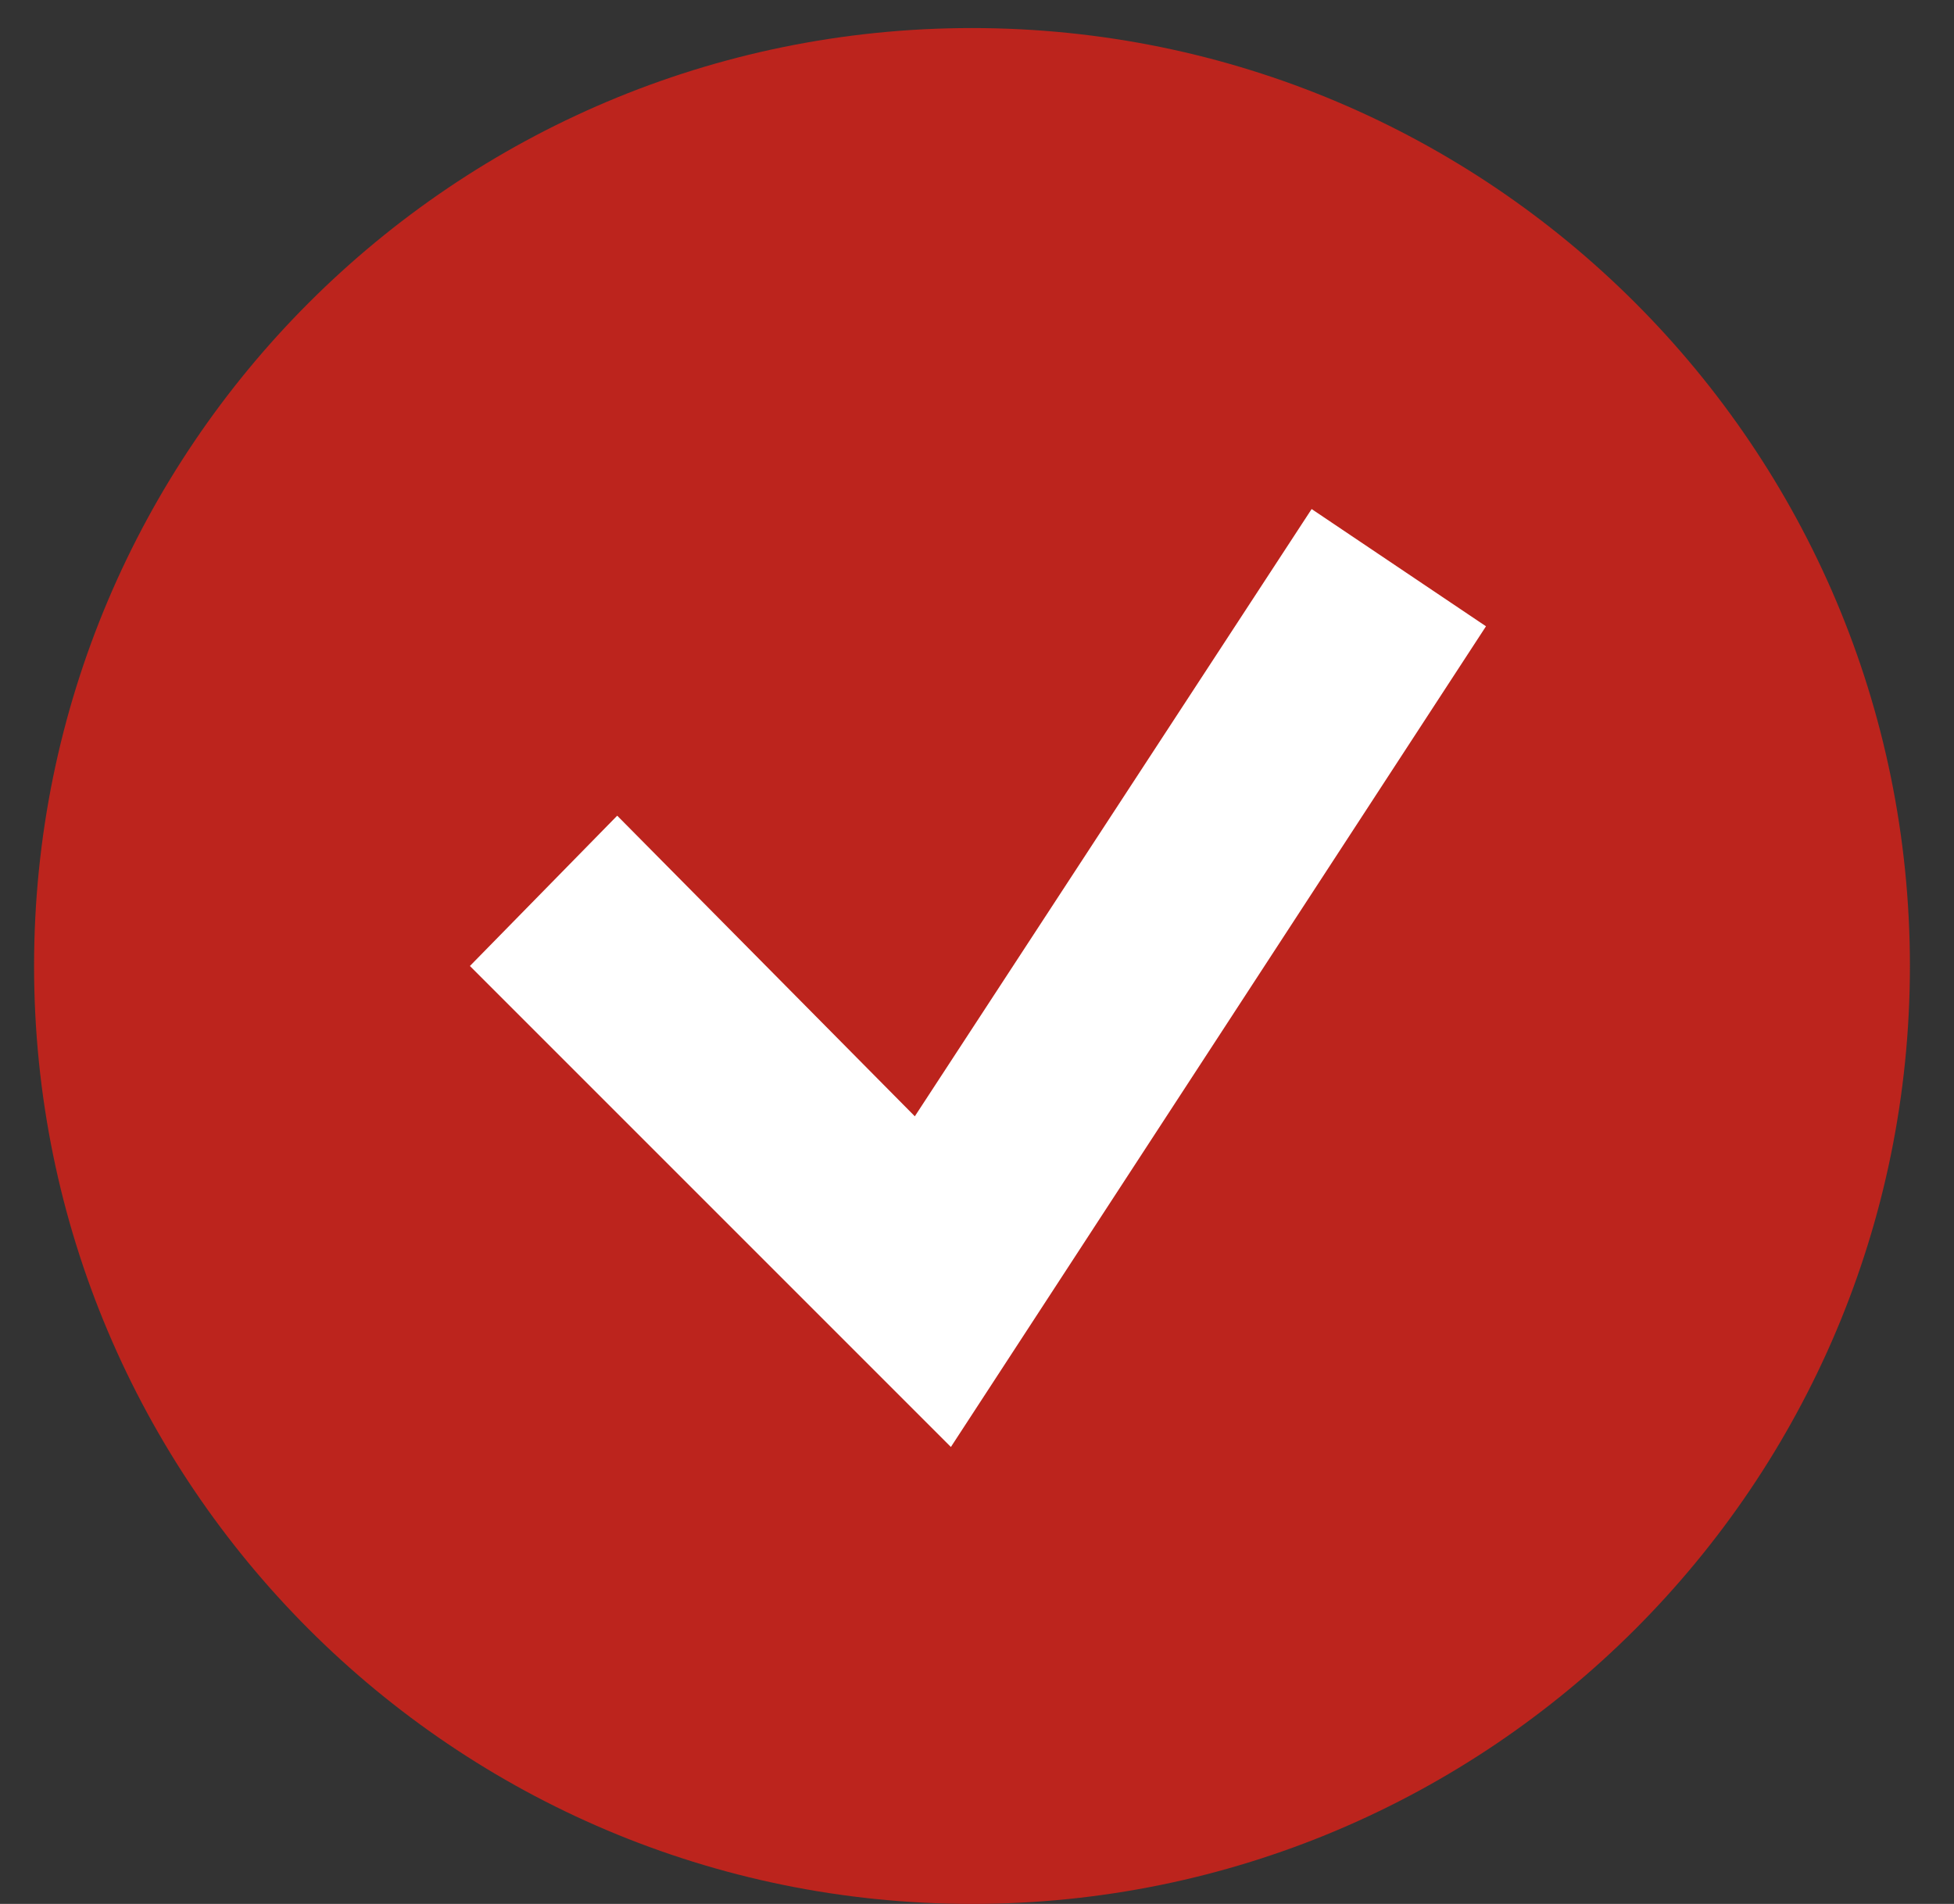 <?xml version="1.0" encoding="UTF-8"?> <svg xmlns="http://www.w3.org/2000/svg" width="39" height="38" viewBox="0 0 39 38" fill="none"><rect x="0" y="0" width="39" height="38" fill="#333333" stroke="none"/> <path d="M19.4 38C29.738 38 38.12 29.619 38.12 19.28C38.12 8.941 29.738 0.56 19.4 0.56C9.061 0.56 0.68 8.941 0.68 19.28C0.68 29.619 9.061 38 19.4 38Z" fill="#BC241D"></path> <path d="M18.979 28.88L9.379 19.28L12.319 16.28L18.259 22.28L26.179 10.16L29.659 12.5L18.979 28.88Z" fill="white"></path> </svg> 